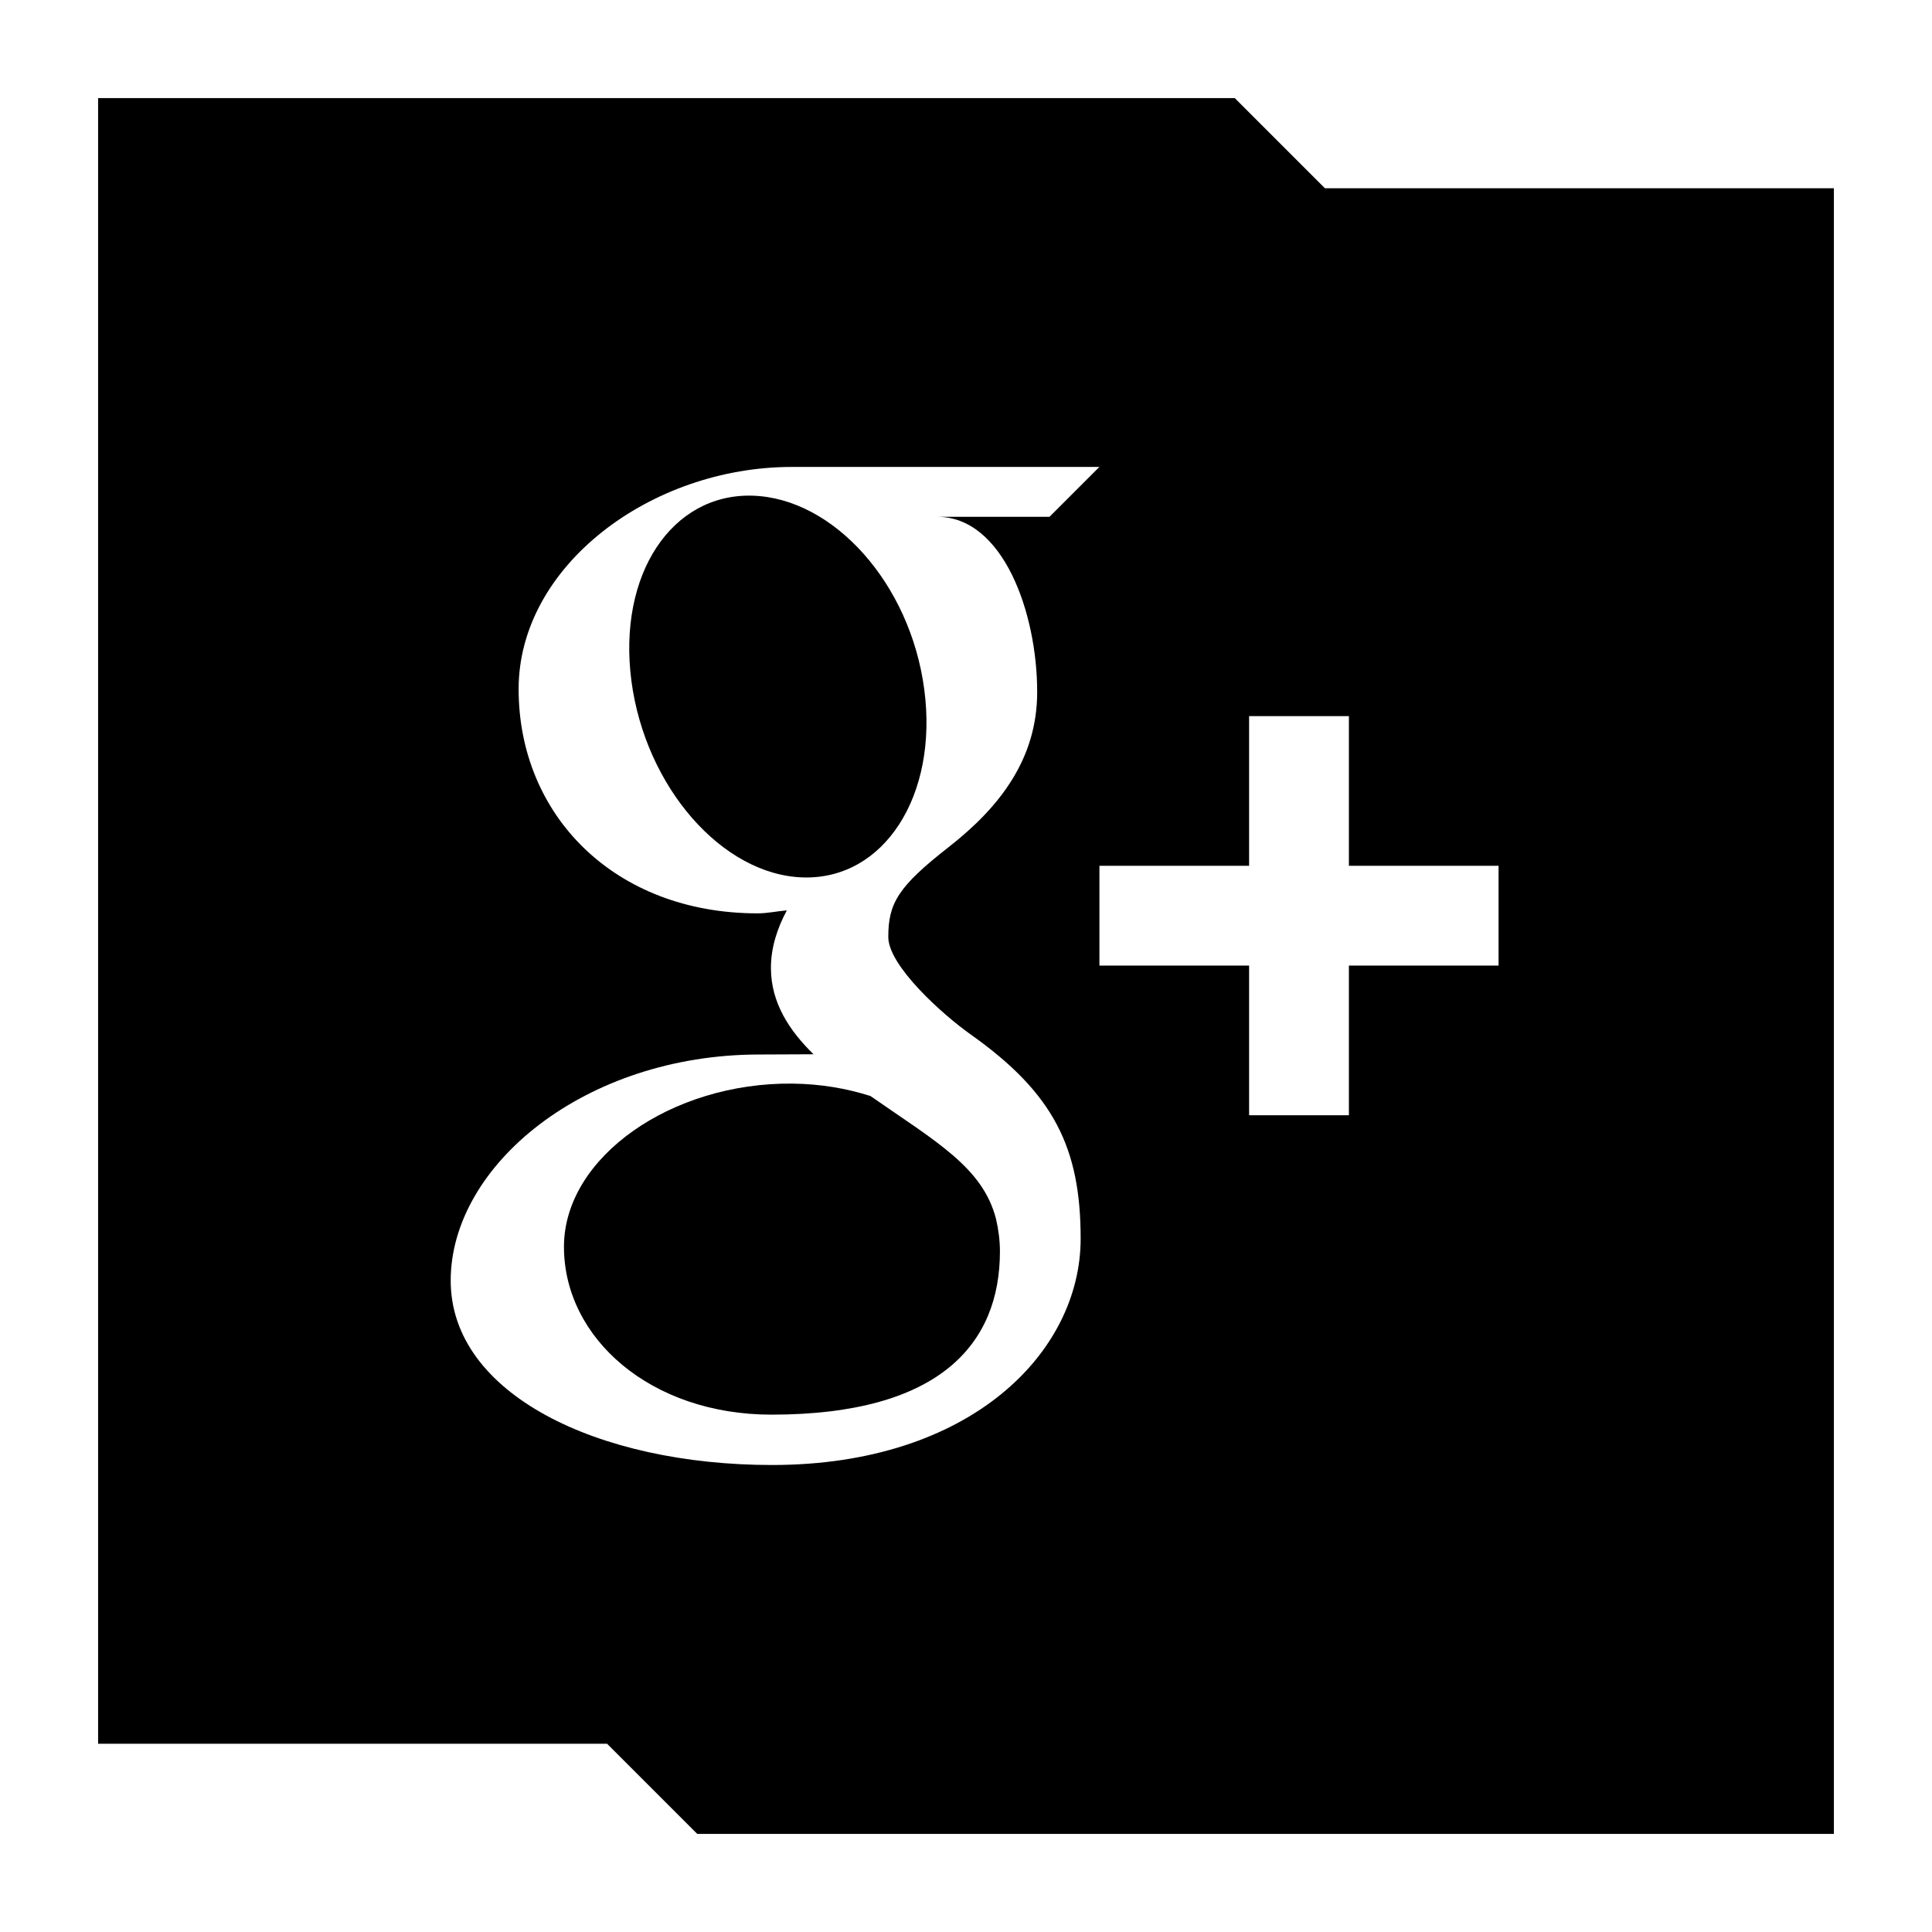 <?xml version="1.0" ?><svg enable-background="new 0 0 32 32" version="1.1" viewBox="0 0 32 32" xml:space="preserve" xmlns="http://www.w3.org/2000/svg" xmlns:xlink="http://www.w3.org/1999/xlink"><g id="Glyph"><g><path d="M21.945,3.118l-1.493-1.493H1.625v27.257h8.43l1.493,1.493h18.827V3.118H21.945z M12.788,24.265    c-2.887,0-5.323-1.176-5.323-3.054c0-1.907,2.222-3.744,5.109-3.745c0.315,0,0.605-0.004,0.901-0.004    c-0.394-0.384-0.706-0.848-0.706-1.429c0-0.345,0.107-0.66,0.263-0.954c-0.157,0.012-0.317,0.049-0.483,0.049    c-2.371,0-3.959-1.625-3.959-3.714c0-2.045,2.194-3.68,4.525-3.68c1.299,0,5.094,0,5.094,0l-0.826,0.826h-1.859    c1.093,0,1.655,1.594,1.655,2.901c0,1.099-0.609,1.9-1.468,2.571c-0.84,0.656-0.998,0.931-0.998,1.488    c0,0.476,0.898,1.285,1.369,1.617c1.373,0.974,1.817,1.876,1.817,3.381C17.898,22.396,16.08,24.265,12.788,24.265z M24.821,15.993    h-2.479v2.479h-1.653v-2.479h-2.479v-1.653h2.479v-2.479h1.653v2.479h2.479V15.993z"/><path d="M14.418,18.154c-0.393-0.126-0.828-0.201-1.293-0.206c-1.997-0.022-3.784,1.216-3.784,2.703c0,1.517,1.44,2.78,3.436,2.78    c2.806,0,3.785-1.186,3.785-2.703c0-0.182-0.024-0.361-0.064-0.536C16.279,19.335,15.502,18.909,14.418,18.154z"/><path d="M15.309,11.421c-0.231-1.759-1.505-3.17-2.844-3.211c-1.339-0.04-2.237,1.307-2.007,3.067    c0.231,1.758,1.504,3.217,2.844,3.256C14.642,14.572,15.541,13.179,15.309,11.421z"/></g></g></svg>